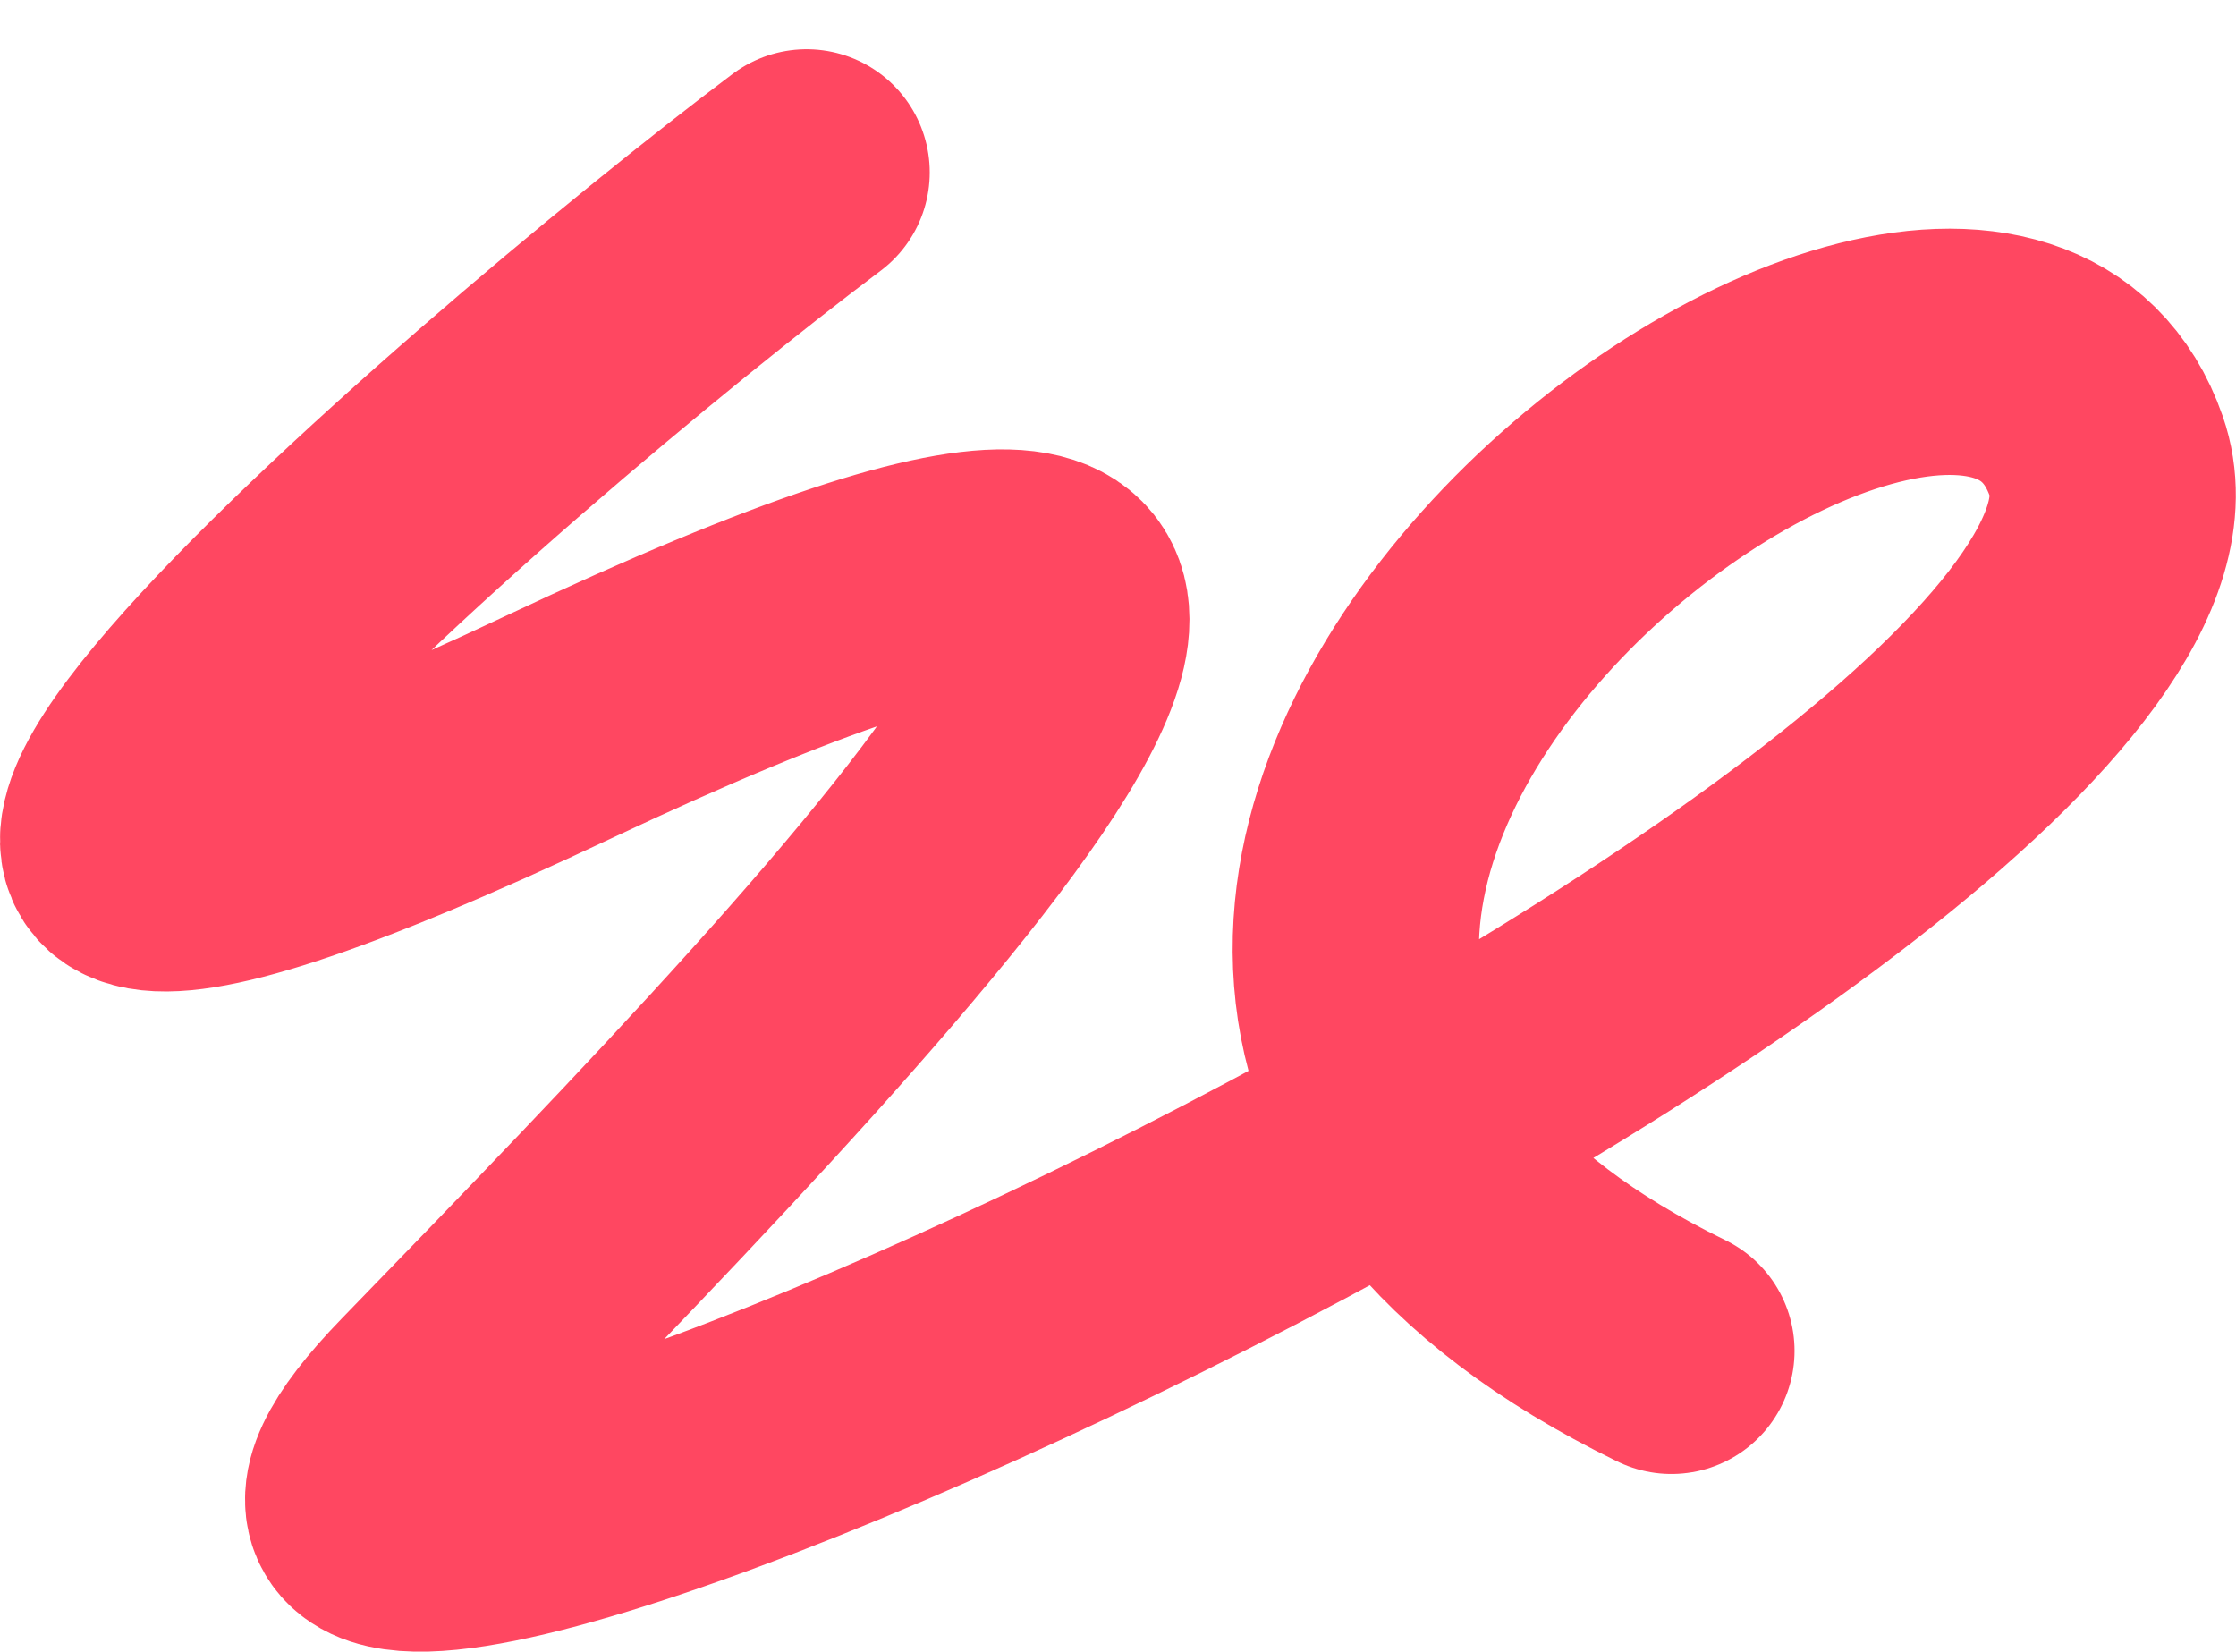 <?xml version="1.0" encoding="UTF-8"?>
<svg id="Layer_1" xmlns="http://www.w3.org/2000/svg" version="1.1" viewBox="0 0 998.8 737.8">
  <!-- Generator: Adobe Illustrator 29.5.1, SVG Export Plug-In . SVG Version: 2.1.0 Build 141)  -->
  <defs>
    <style>
      .st0 {
        fill: none;
        isolation: isolate;
        opacity: .9;
        stroke: #ff3350;
        stroke-linecap: round;
        stroke-width: 110px;
      }
    </style>
  </defs>
  <path class="st0" d="M360.3,77c-138.7,104.1-543.8,452.1-110.6,247.7,433.2-204.3,148.7,90-57.6,302.6s811.9-241.7,748.8-423.4-578.3,212-194.3,399.5"/>
</svg>